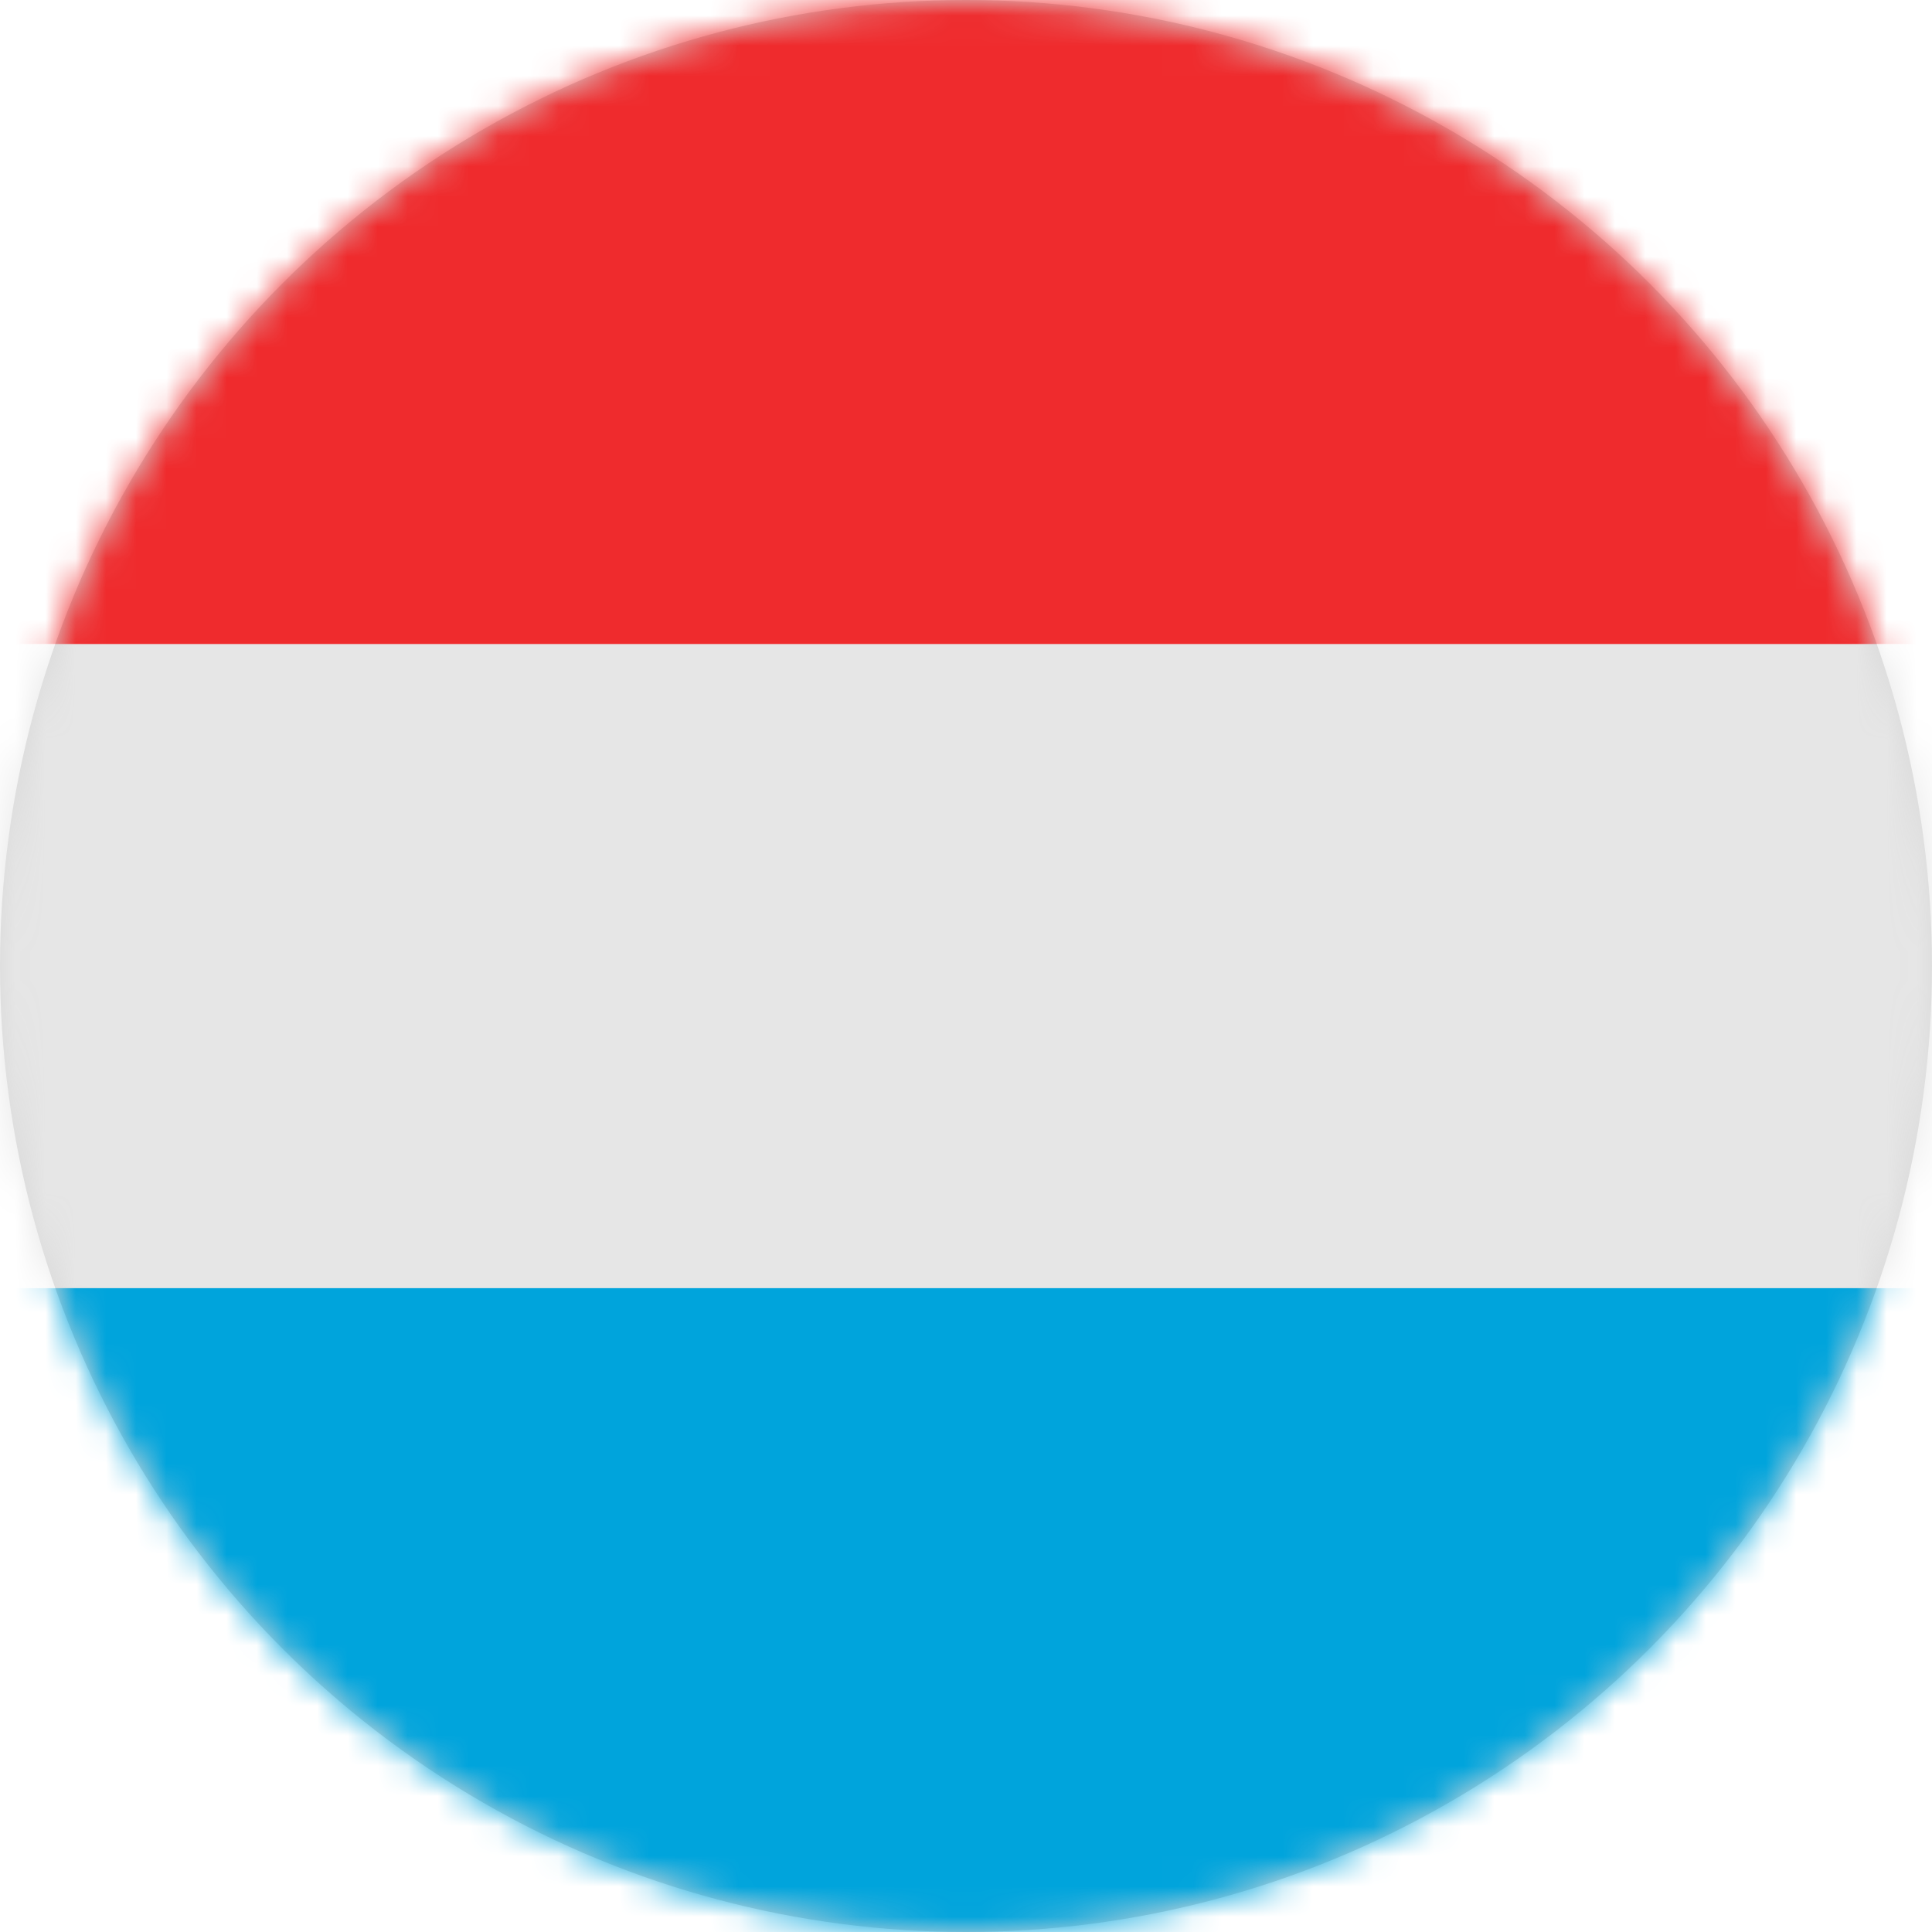 <svg xmlns="http://www.w3.org/2000/svg" xmlns:xlink="http://www.w3.org/1999/xlink" width="64" height="64" viewBox="0 0 64 64">
  <defs>
    <circle id="lu-a" cx="32" cy="32" r="32"/>
  </defs>
  <g fill="none" fill-rule="evenodd">
    <mask id="lu-b" fill="#fff">
      <use xlink:href="#lu-a"/>
    </mask>
    <use fill="#D8D8D8" xlink:href="#lu-a"/>
    <g fill-rule="nonzero" mask="url(#lu-b)">
      <g transform="translate(-11)">
        <path fill="#00A4DC" d="M85.333,60.444 C85.333,62.408 83.741,64 81.778,64 L3.556,64 C1.592,64 0,62.408 0,60.444 L0,42.667 L85.333,42.667 L85.333,60.444 Z"/>
        <polygon fill="#E6E6E6" points="0 21.333 85.333 21.333 85.333 42.667 0 42.667"/>
        <path fill="#EF2B2D" d="M85.333,21.333 L0,21.333 L0,3.556 C0,1.592 1.592,0 3.556,0 L81.778,0 C83.741,0 85.333,1.592 85.333,3.556 L85.333,21.333 Z"/>
      </g>
    </g>
  </g>
</svg>
